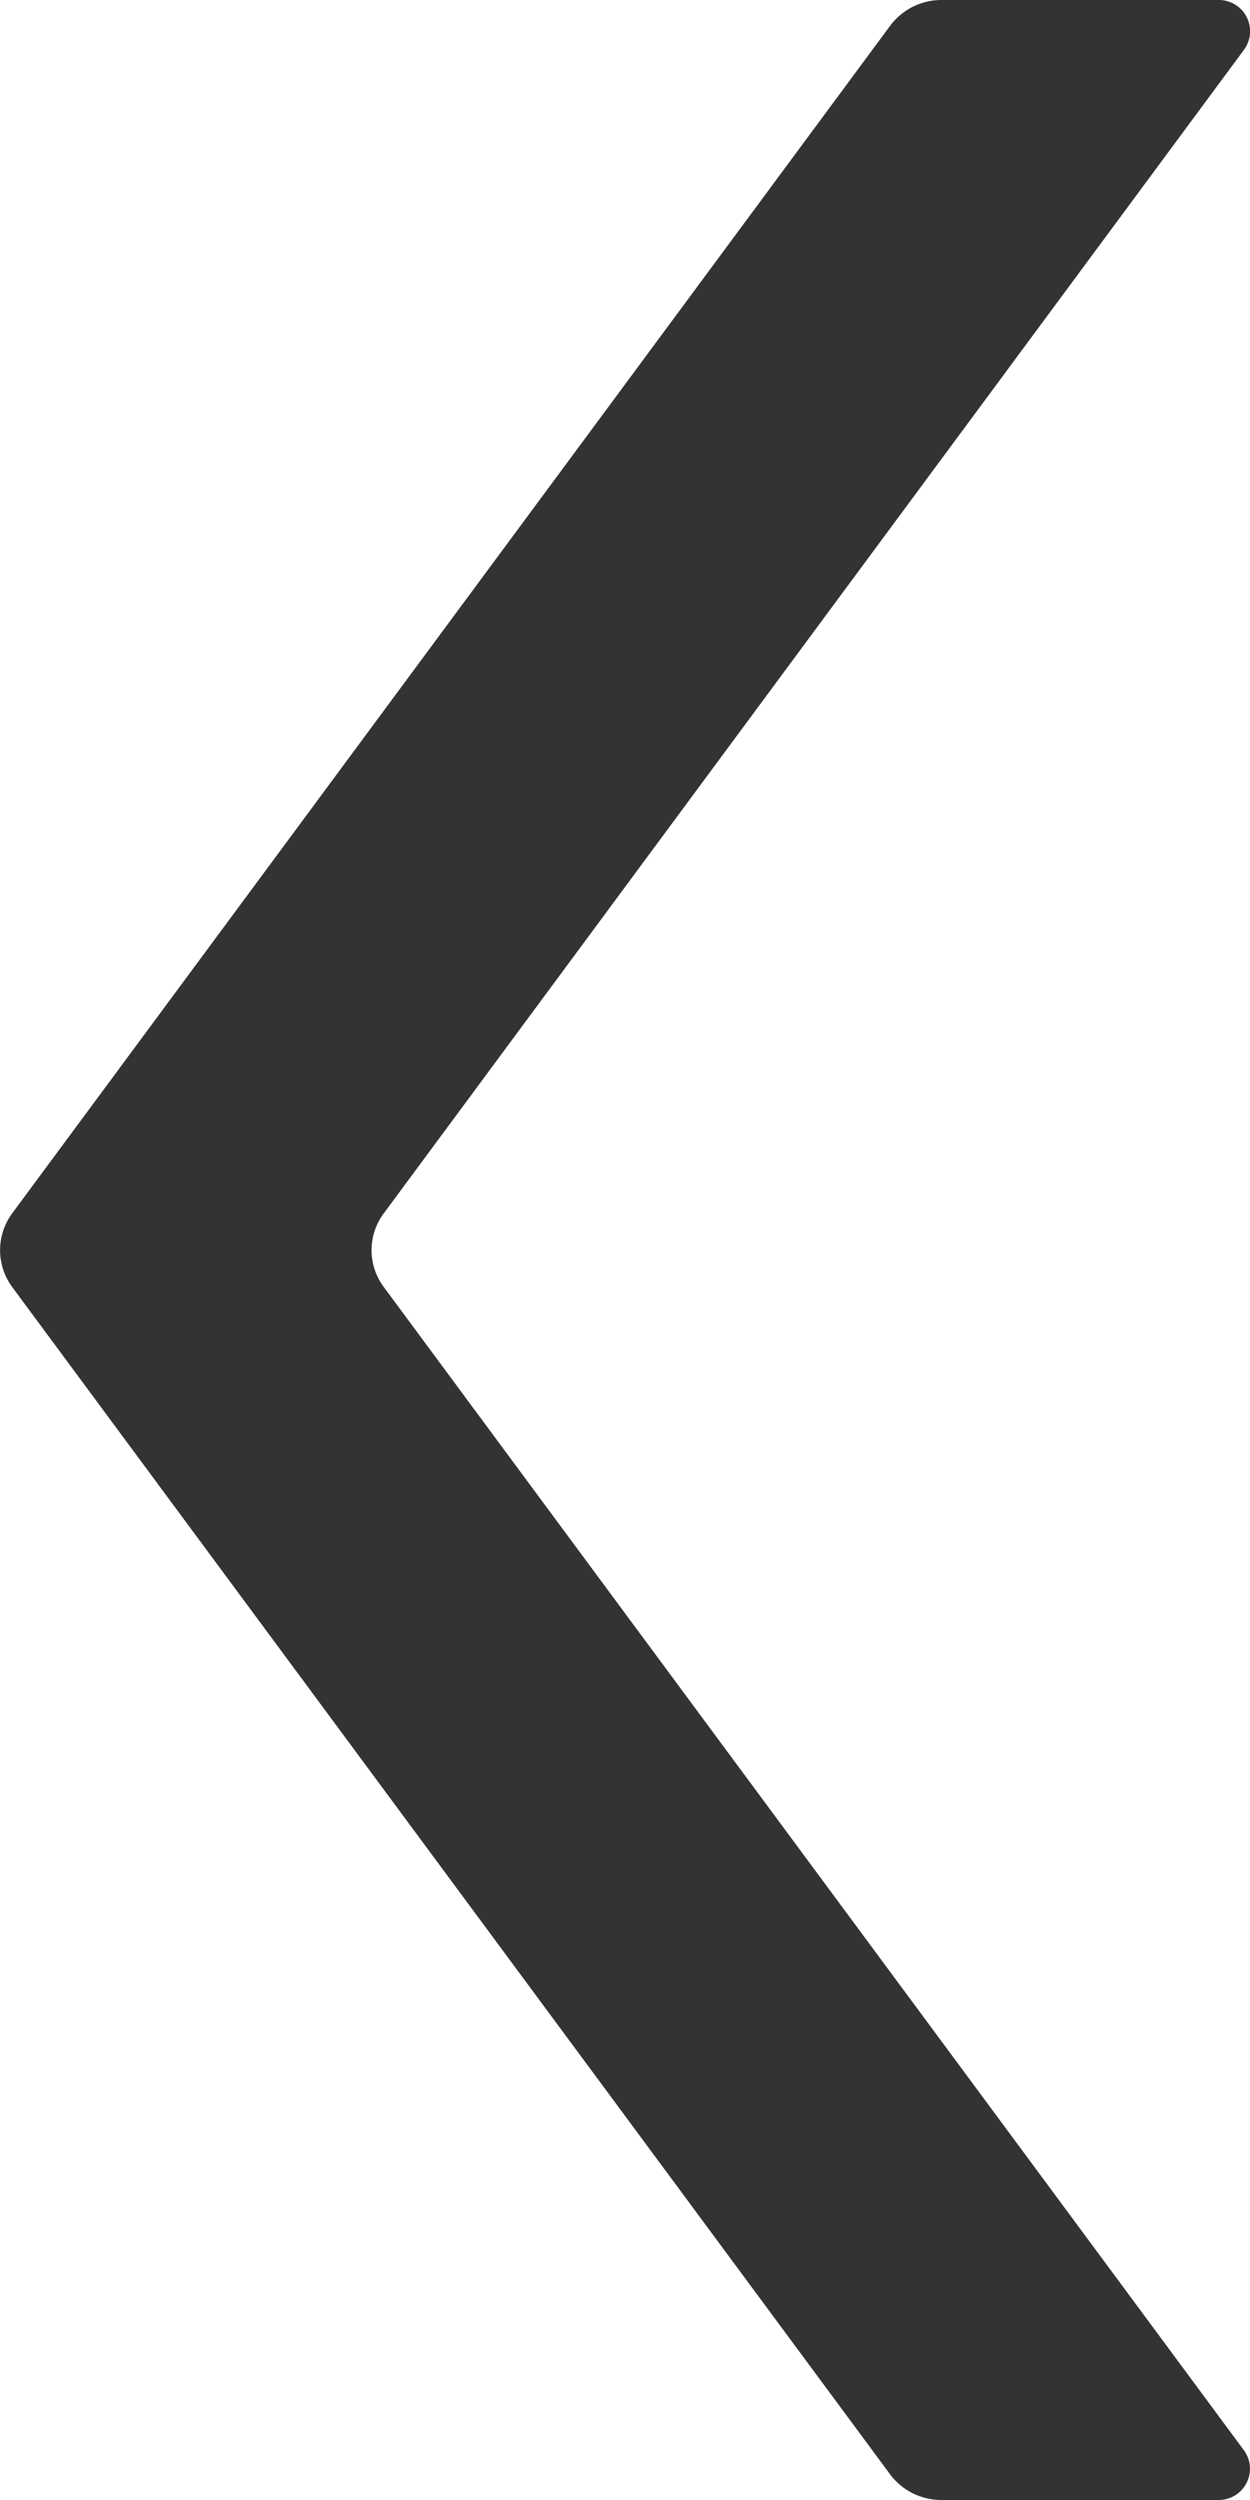 <svg xmlns="http://www.w3.org/2000/svg" width="7" height="14" viewBox="0 0 7 14">
  <path id="Path_38848" data-name="Path 38848" d="M731.332-853.353h-1.549a.358.358,0,0,1-.287-.143l-4.917-6.65a.348.348,0,0,1,0-.412l4.917-6.651a.358.358,0,0,1,.287-.144h1.551a.175.175,0,0,1,.144.278l-4.818,6.517a.345.345,0,0,0,0,.412l4.818,6.516A.175.175,0,0,1,731.332-853.353Z" transform="translate(-724.511 867.353)" fill="#333"/>
</svg>
